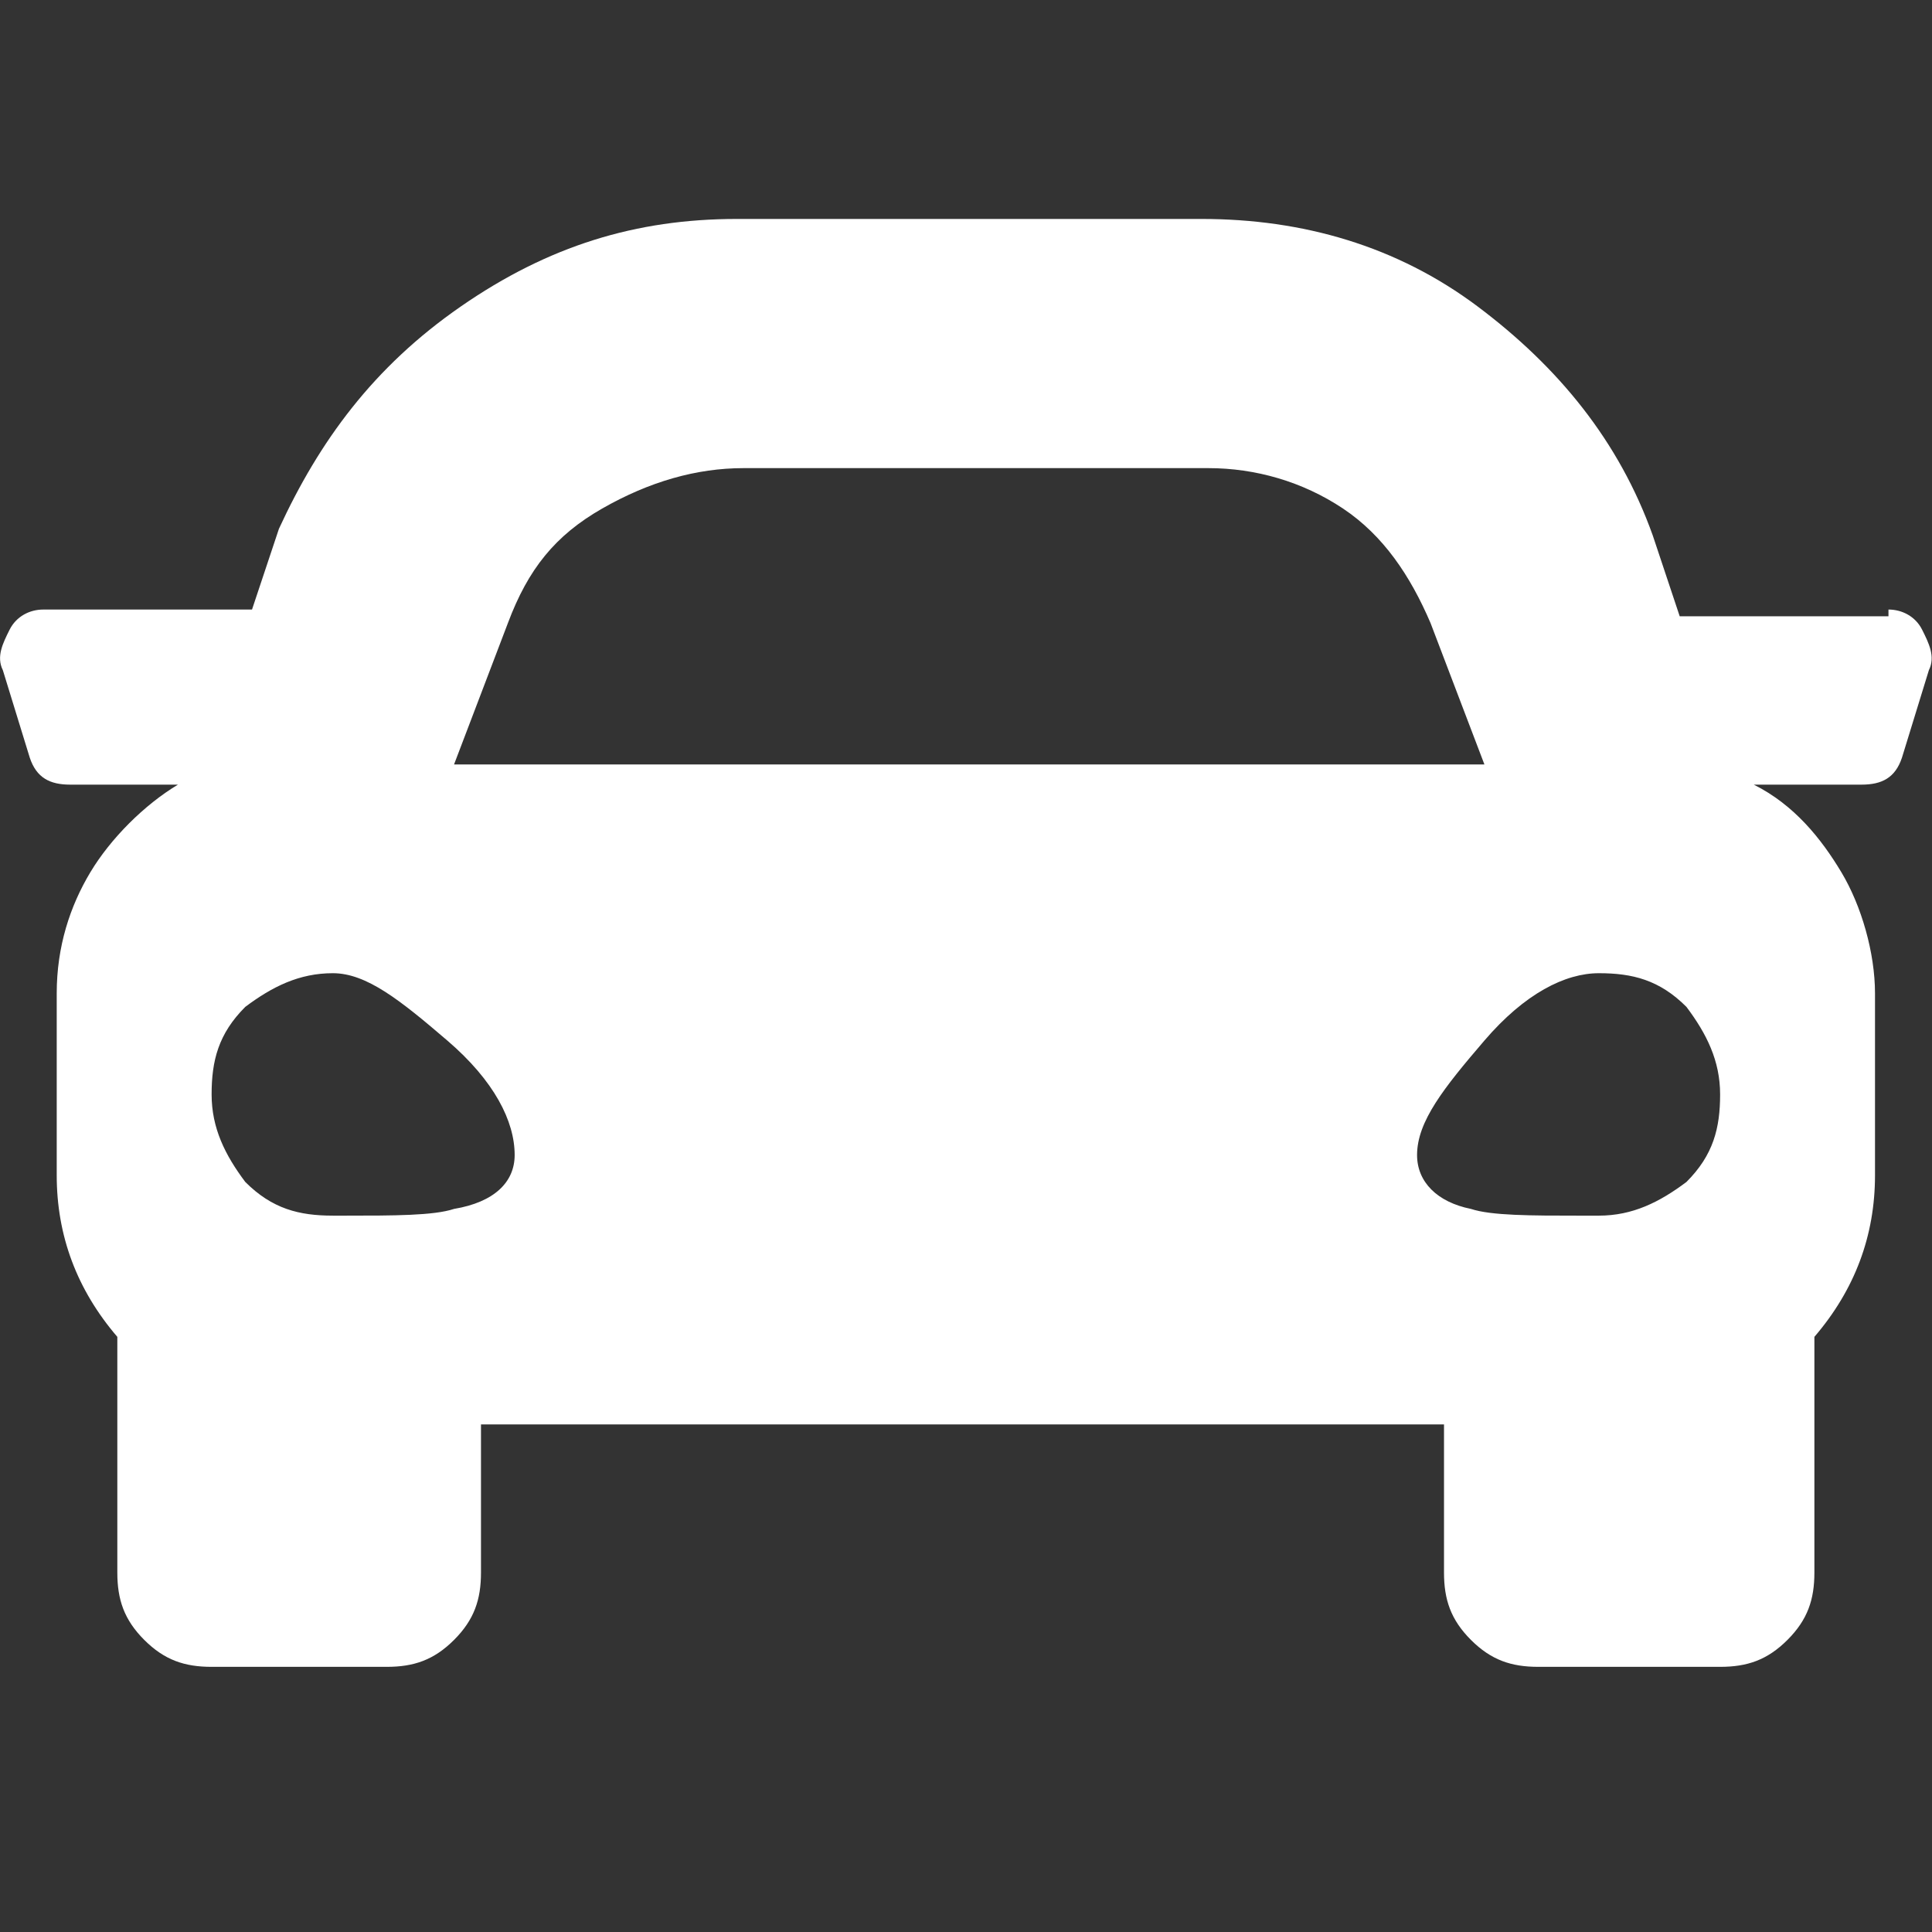 <?xml version="1.0" encoding="UTF-8" standalone="no"?>
<!-- Generator: Adobe Illustrator 19.0.1, SVG Export Plug-In . SVG Version: 6.00 Build 0)  -->

<svg
   version="1.1"
   id="Layer_1"
   x="0px"
   y="0px"
   width="14"
   height="14"
   viewBox="0 0 14 14"
   xml:space="preserve"
   xmlns="http://www.w3.org/2000/svg"
   xmlns:svg="http://www.w3.org/2000/svg"><rect x="0" y="0" width="14" height="14" fill="#333333" stroke="none"/><defs
   id="defs1" />
	<g
   id="g1"
   transform="matrix(0.488,0,0,0.488,-0.321,-0.707)"
   style="fill:#ffffff">
		<path
   d="m 28.7,10.5 c 0.2,0 0.4,0.1 0.5,0.3 0.1,0.2 0.2,0.4 0.1,0.6 l -0.4,1.3 c -0.1,0.3 -0.3,0.4 -0.6,0.4 h -1.6 c 0.6,0.3 1,0.8 1.3,1.3 0.3,0.5 0.5,1.2 0.5,1.8 v 2.7 c 0,0.9 -0.3,1.7 -0.9,2.4 v 3.5 c 0,0.4 -0.1,0.7 -0.4,1 -0.3,0.3 -0.6,0.4 -1,0.4 h -2.7 c -0.4,0 -0.7,-0.1 -1,-0.4 -0.3,-0.3 -0.4,-0.6 -0.4,-1 V 22.6 H 7.8 v 2.2 c 0,0.4 -0.1,0.7 -0.4,1 -0.3,0.3 -0.6,0.4 -1,0.4 H 3.8 c -0.4,0 -0.7,-0.1 -1,-0.4 -0.3,-0.3 -0.4,-0.6 -0.4,-1 V 21.3 C 1.8,20.6 1.5,19.8 1.5,18.9 v -2.7 c 0,-0.7 0.2,-1.3 0.5,-1.8 0.3,-0.5 0.8,-1 1.3,-1.3 H 1.7 C 1.4,13.1 1.2,13 1.1,12.7 L 0.7,11.4 C 0.6,11.2 0.7,11 0.8,10.8 0.9,10.6 1.1,10.5 1.3,10.5 H 4.4 L 4.8,9.3 C 5.4,8 6.2,6.9 7.5,6 8.8,5.1 10.1,4.7 11.6,4.7 h 6.9 c 1.5,0 2.9,0.4 4.1,1.3 1.2,0.9 2.1,2 2.6,3.4 l 0.4,1.2 h 3.1 z m -23.1,9 h 0.2 c 0.7,0 1.3,0 1.6,-0.1 0.6,-0.1 0.9,-0.4 0.9,-0.8 0,-0.5 -0.3,-1.1 -1,-1.7 -0.7,-0.6 -1.2,-1 -1.7,-1 -0.5,0 -0.9,0.2 -1.3,0.5 -0.4,0.4 -0.5,0.8 -0.5,1.3 0,0.5 0.2,0.9 0.5,1.3 0.4,0.4 0.8,0.5 1.3,0.5 z M 8.2,10.7 7.4,12.8 H 22.7 L 21.9,10.7 C 21.6,10 21.2,9.4 20.6,9 20,8.6 19.3,8.4 18.6,8.4 H 11.7 C 11,8.4 10.3,8.6 9.6,9 8.9,9.4 8.5,9.9 8.2,10.7 Z m 16.2,8.8 c 0.5,0 0.9,-0.2 1.3,-0.5 0.4,-0.4 0.5,-0.8 0.5,-1.3 0,-0.5 -0.2,-0.9 -0.5,-1.3 -0.4,-0.4 -0.8,-0.5 -1.3,-0.5 -0.5,0 -1.1,0.3 -1.7,1 -0.6,0.7 -1,1.2 -1,1.7 0,0.4 0.3,0.7 0.8,0.8 0.3,0.1 0.9,0.1 1.6,0.1 z"
   id="path1"
   style="fill:#ffffff" />
	</g>
</svg>
